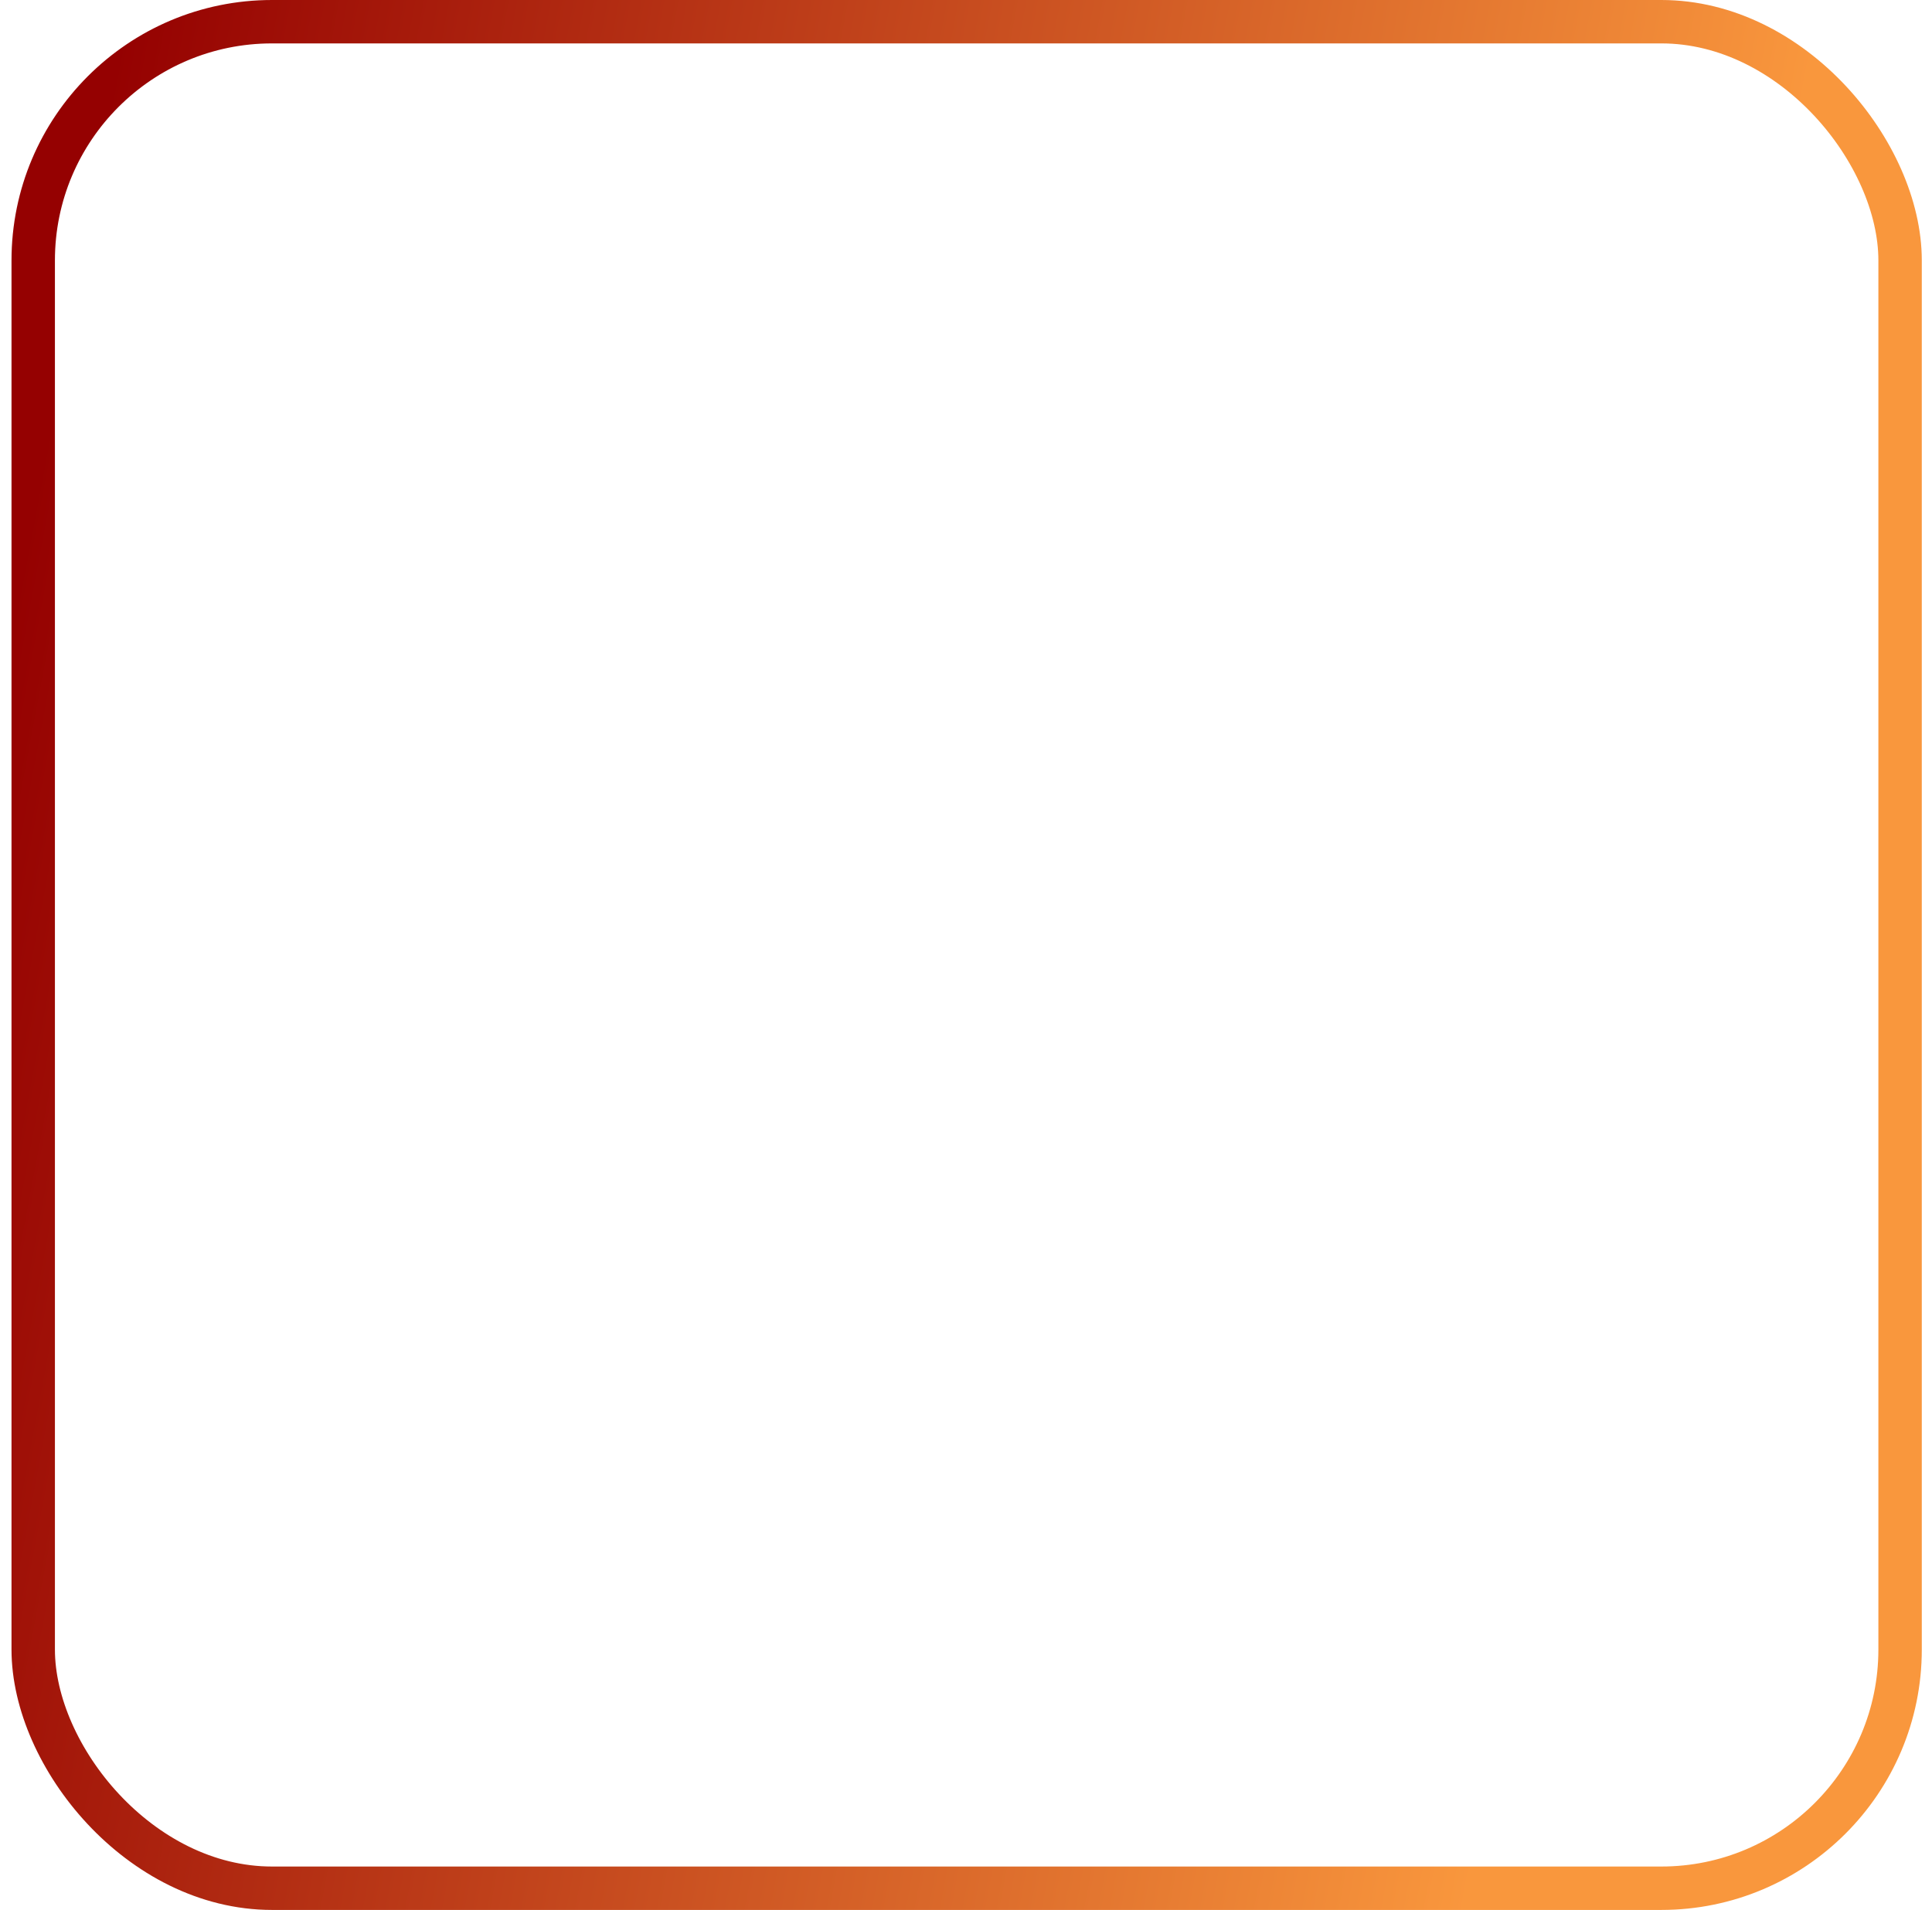 <?xml version="1.0" encoding="UTF-8"?> <svg xmlns="http://www.w3.org/2000/svg" width="89" height="88" viewBox="0 0 89 88" fill="none"> <rect x="1.53" y="1" width="86" height="86" rx="11" stroke="url(#paint0_linear_31_1204)" stroke-width="2"></rect> <defs> <linearGradient id="paint0_linear_31_1204" x1="70.075" y1="74.405" x2="-5.752" y2="60.179" gradientUnits="userSpaceOnUse"> <stop stop-color="#F9973D"></stop> <stop offset="0.996" stop-color="#950101"></stop> </linearGradient> </defs> </svg> 